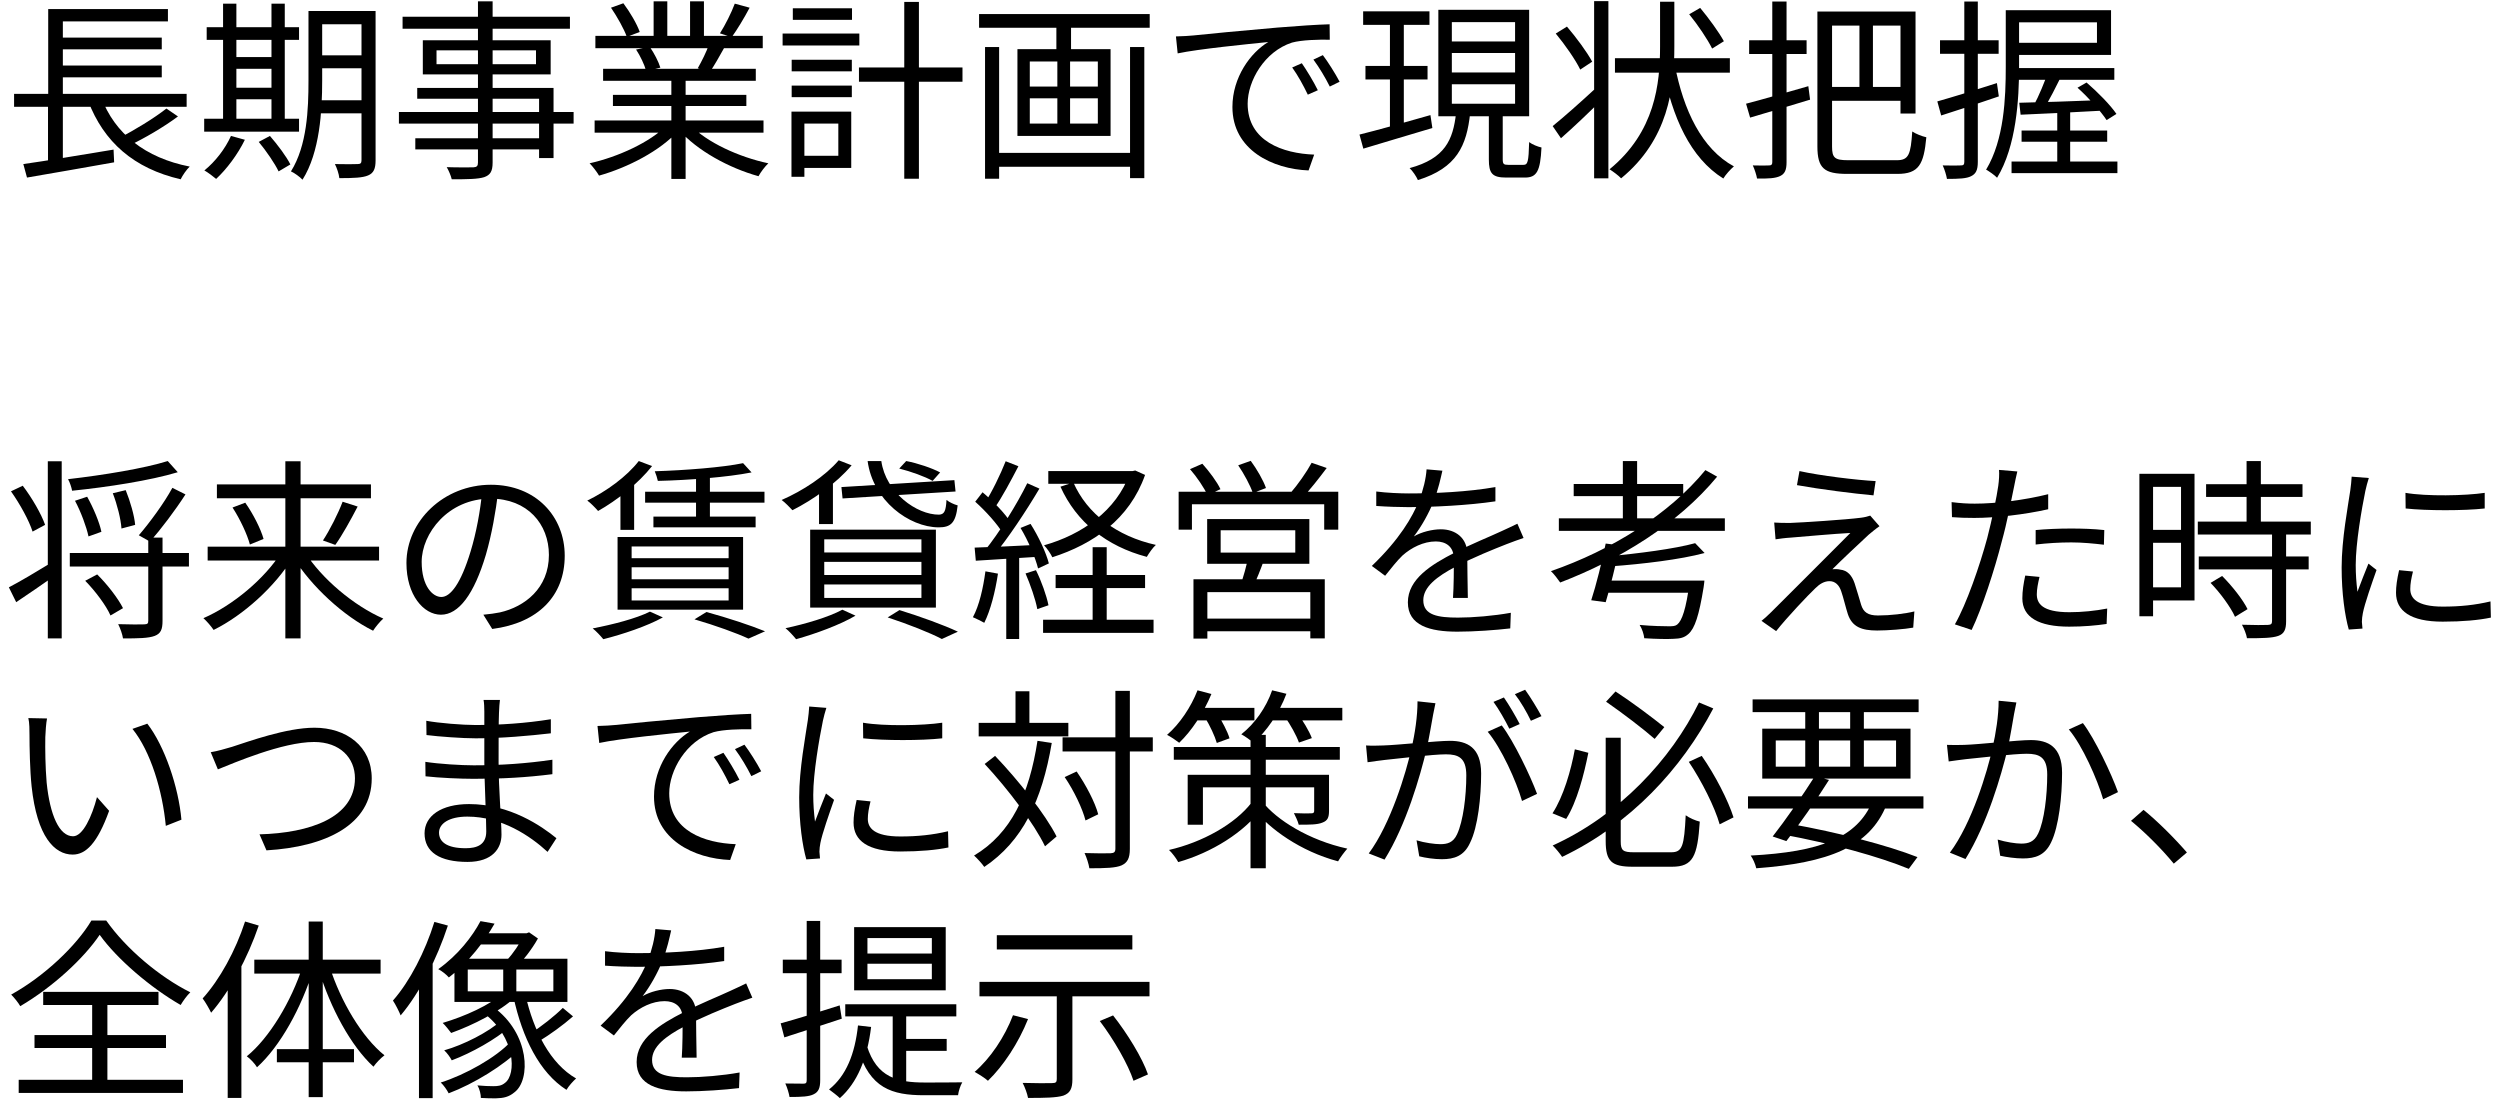 <?xml version="1.0" encoding="UTF-8"?> <svg xmlns="http://www.w3.org/2000/svg" width="163" height="72" viewBox="0 0 163 72" fill="none"><path d="M0.918 6.121V6.964H12.169V6.121H0.918ZM3.658 2.451V3.217H10.547V2.451H3.658ZM3.658 4.273V5.04H10.547V4.273H3.658ZM1.521 10.697L1.76 11.577C3.268 11.313 5.431 10.949 7.442 10.584L7.404 9.754C5.255 10.106 2.967 10.496 1.521 10.697ZM6.6 6.348L5.745 6.574C6.763 9.264 8.737 10.986 11.779 11.69C11.905 11.426 12.169 11.049 12.37 10.861C9.466 10.295 7.48 8.711 6.6 6.348ZM10.849 7.077C10.069 7.693 8.737 8.51 7.781 8.988L8.422 9.49C9.403 9.025 10.66 8.296 11.603 7.592L10.849 7.077ZM3.143 0.59V6.473H4.098V1.395H10.949V0.59H3.143ZM3.13 6.385V10.823L4.098 10.71V6.385H3.13Z" fill="black"></path><path d="M20.503 0.716V1.583H23.998V0.716H20.503ZM20.503 3.607V4.449H23.998V3.607H20.503ZM20.491 6.536V7.391H24.023V6.536H20.491ZM23.57 0.716V10.446C23.57 10.634 23.508 10.697 23.319 10.697C23.131 10.71 22.502 10.71 21.836 10.697C21.961 10.936 22.1 11.351 22.125 11.615C23.055 11.615 23.646 11.59 23.998 11.439C24.363 11.288 24.488 10.999 24.488 10.458V0.716H23.57ZM20.113 0.716V5.279C20.113 7.102 20.026 9.49 18.97 11.175C19.183 11.263 19.56 11.54 19.724 11.716C20.855 9.93 21.006 7.215 21.006 5.279V0.716H20.113ZM13.476 1.772V2.601H19.497V1.772H13.476ZM14.959 3.72V4.487H18.14V3.72H14.959ZM14.959 5.719V6.473H18.152V5.719H14.959ZM13.313 7.743V8.585H19.497V7.743H13.313ZM14.544 0.238V8.082H15.412V0.238H14.544ZM17.7 0.238V8.082H18.567V0.238H17.7ZM15.06 8.862C14.683 9.704 14.029 10.546 13.325 11.112C13.551 11.238 13.916 11.514 14.092 11.665C14.771 11.037 15.5 10.069 15.965 9.113L15.06 8.862ZM16.87 9.252C17.36 9.842 17.926 10.672 18.165 11.175L18.932 10.722C18.68 10.207 18.09 9.428 17.599 8.862L16.87 9.252Z" fill="black"></path><path d="M31.163 0.087V10.597C31.163 10.823 31.088 10.898 30.862 10.911C30.635 10.911 29.881 10.924 29.127 10.898C29.253 11.112 29.404 11.464 29.454 11.69C30.51 11.69 31.163 11.678 31.566 11.552C31.955 11.414 32.119 11.188 32.119 10.597V0.087H31.163ZM26.248 1.093V1.872H37.16V1.093H26.248ZM28.461 3.28H34.947V4.185H28.461V3.28ZM27.568 2.627V4.852H35.903V2.627H27.568ZM27.203 5.732V6.436H35.148V10.307H36.091V5.732H27.203ZM26.009 7.303V8.057H37.399V7.303H26.009ZM27.078 9.013V9.742H35.639V9.013H27.078Z" fill="black"></path><path d="M38.769 7.856V8.648H49.781V7.856H38.769ZM38.819 2.337V3.142H49.731V2.337H38.819ZM39.322 4.487V5.267H49.278V4.487H39.322ZM39.963 6.184V6.913H48.662V6.184H39.963ZM43.772 4.852V11.665H44.702V4.852H43.772ZM42.616 0.087V2.715H43.508V0.087H42.616ZM44.992 0.087V2.677H45.897V0.087H44.992ZM43.47 8.17C42.402 9.264 40.303 10.232 38.442 10.647C38.643 10.848 38.92 11.213 39.058 11.451C40.931 10.924 43.056 9.83 44.225 8.522L43.47 8.17ZM45.004 8.145L44.262 8.46C45.444 9.817 47.543 10.961 49.454 11.489C49.593 11.225 49.882 10.848 50.095 10.647C48.185 10.245 46.073 9.277 45.004 8.145ZM47.908 0.238C47.694 0.816 47.279 1.646 46.94 2.174L47.707 2.425C48.059 1.935 48.511 1.194 48.876 0.502L47.908 0.238ZM46.224 2.903C46.073 3.356 45.746 4.009 45.494 4.449L46.286 4.688C46.563 4.286 46.89 3.708 47.204 3.142L46.224 2.903ZM39.837 0.502C40.24 1.093 40.692 1.897 40.868 2.4L41.711 2.086C41.535 1.571 41.069 0.779 40.642 0.213L39.837 0.502ZM41.472 3.23C41.748 3.645 42.025 4.236 42.125 4.613L43.056 4.412C42.943 4.035 42.653 3.469 42.364 3.054L41.472 3.23Z" fill="black"></path><path d="M56.004 4.399V5.329H62.754V4.399H56.004ZM58.958 0.125V11.653H59.913V0.125H58.958ZM51.617 3.896V4.651H55.539V3.896H51.617ZM51.692 0.54V1.294H55.551V0.54H51.692ZM51.617 5.581V6.335H55.539V5.581H51.617ZM51.026 2.187V2.966H56.029V2.187H51.026ZM52.056 7.278V8.057H54.659V10.157H52.056V10.949H55.501V7.278H52.056ZM51.604 7.278V11.527H52.446V7.278H51.604Z" fill="black"></path><path d="M64.741 9.968V10.873H74.056V9.968H64.741ZM63.836 0.917V1.81H74.961V0.917H63.836ZM64.225 3.067V11.653H65.143V3.067H64.225ZM73.679 3.067V11.615H74.609V3.067H73.679ZM68.876 1.194V3.62H69.832V1.194H68.876ZM68.939 3.544V8.522H69.769V3.544H68.939ZM67.142 6.41H71.579V8.057H67.142V6.41ZM67.142 4.009H71.579V5.644H67.142V4.009ZM66.337 3.205V8.862H72.409V3.205H66.337Z" fill="black"></path><path d="M76.671 2.375L76.784 3.481C78.141 3.192 81.347 2.878 82.692 2.74C81.548 3.419 80.354 5.028 80.354 6.976C80.354 9.792 82.994 11.024 85.319 11.112L85.684 10.081C83.647 10.006 81.347 9.214 81.347 6.762C81.347 5.279 82.441 3.356 84.238 2.777C84.879 2.601 85.973 2.576 86.702 2.589L86.69 1.583C85.847 1.608 84.678 1.684 83.295 1.797C80.982 1.998 78.606 2.224 77.802 2.312C77.55 2.337 77.148 2.363 76.671 2.375ZM84.879 4.123L84.251 4.399C84.628 4.927 84.98 5.568 85.269 6.172L85.923 5.883C85.646 5.317 85.168 4.537 84.879 4.123ZM86.25 3.595L85.634 3.884C86.023 4.412 86.4 5.04 86.702 5.644L87.343 5.329C87.054 4.776 86.564 4.009 86.25 3.595Z" fill="black"></path><path d="M88.877 0.741V1.621H93.201V0.741H88.877ZM89.028 4.299V5.179H93.076V4.299H89.028ZM88.638 8.774L88.889 9.692C90.121 9.314 91.806 8.824 93.39 8.346L93.264 7.504C91.567 7.994 89.807 8.485 88.638 8.774ZM94.66 3.456H98.783V4.726H94.66V3.456ZM94.66 5.493H98.783V6.762H94.66V5.493ZM94.66 1.445H98.783V2.702H94.66V1.445ZM93.78 0.64V7.58H99.701V0.64H93.78ZM97.073 7.19V10.396C97.073 11.301 97.287 11.577 98.205 11.577C98.381 11.577 99.236 11.577 99.424 11.577C100.191 11.577 100.43 11.175 100.505 9.616C100.266 9.566 99.889 9.415 99.701 9.264C99.663 10.559 99.613 10.748 99.323 10.748C99.135 10.748 98.481 10.748 98.343 10.748C98.041 10.748 97.978 10.697 97.978 10.383V7.19H97.073ZM94.936 7.378C94.735 9.126 94.22 10.333 91.907 10.961C92.095 11.137 92.347 11.502 92.447 11.741C94.987 10.949 95.628 9.503 95.854 7.378H94.936ZM90.624 1.093V8.648L91.529 8.497V1.093H90.624Z" fill="black"></path><path d="M105.295 3.796V4.739H112.787V3.796H105.295ZM109.192 4.211L108.4 4.387C109.028 7.668 110.21 10.295 112.36 11.64C112.51 11.389 112.825 11.037 113.051 10.848C110.964 9.717 109.757 7.19 109.192 4.211ZM110.135 0.93C110.7 1.621 111.341 2.576 111.631 3.167L112.397 2.689C112.083 2.111 111.417 1.194 110.851 0.515L110.135 0.93ZM108.236 0.112V3.041C108.236 5.443 107.922 8.598 104.943 11.037C105.194 11.2 105.521 11.439 105.697 11.627C108.777 9.101 109.167 5.757 109.167 3.041V0.112H108.236ZM103.937 0.075V11.627H104.867V0.075H103.937ZM101.435 2.187C102.039 2.916 102.73 3.909 103.032 4.537L103.811 4.022C103.484 3.406 102.768 2.438 102.165 1.734L101.435 2.187ZM101.234 8.221L101.775 9.013C102.592 8.296 103.585 7.353 104.478 6.461L104.088 5.707C103.057 6.662 101.951 7.642 101.234 8.221Z" fill="black"></path><path d="M118.494 0.754V9.541C118.494 10.986 118.947 11.338 120.443 11.338C120.782 11.338 123.347 11.338 123.711 11.338C125.107 11.338 125.433 10.722 125.597 8.95C125.308 8.887 124.905 8.724 124.679 8.573C124.579 10.069 124.453 10.446 123.674 10.446C123.146 10.446 120.92 10.446 120.493 10.446C119.613 10.446 119.45 10.282 119.45 9.553V0.754H118.494ZM118.947 0.754V1.671H123.912V7.404H124.893V0.754H118.947ZM118.909 5.669V6.574H124.29V5.669H118.909ZM121.235 1.08V5.983H122.115V1.08H121.235ZM113.843 6.762L114.107 7.668C115.213 7.341 116.659 6.913 118.017 6.498L117.903 5.619C116.407 6.046 114.874 6.498 113.843 6.762ZM114.044 2.627V3.519H117.79V2.627H114.044ZM115.553 0.1V10.572C115.553 10.735 115.49 10.785 115.352 10.785C115.213 10.798 114.761 10.798 114.283 10.785C114.396 11.024 114.522 11.414 114.56 11.64C115.301 11.653 115.754 11.627 116.068 11.477C116.37 11.326 116.483 11.087 116.483 10.572V0.1H115.553Z" fill="black"></path><path d="M131.279 0.666V1.458H136.722V2.79H131.279V3.582H137.64V0.666H131.279ZM130.776 0.666V4.361C130.776 6.36 130.676 9.101 129.494 11.062C129.682 11.162 130.06 11.426 130.21 11.59C131.468 9.528 131.644 6.461 131.644 4.361V0.666H130.776ZM131.392 4.437V5.204H137.854V4.437H131.392ZM133.554 4.638C133.328 5.304 132.926 6.285 132.586 6.901L133.24 7.114C133.617 6.536 134.07 5.619 134.447 4.864L133.554 4.638ZM131.656 6.7L131.744 7.479C133.165 7.416 135.151 7.328 137.062 7.215L137.074 6.524C135.075 6.599 133.014 6.674 131.656 6.7ZM135.453 5.719C136.157 6.348 136.974 7.253 137.351 7.831L137.992 7.429C137.602 6.85 136.76 5.996 136.043 5.38L135.453 5.719ZM131.807 8.51V9.239H137.389V8.51H131.807ZM131.153 10.534V11.288H138.055V10.534H131.153ZM134.133 7.29V10.898H134.975V7.29H134.133ZM126.313 6.612L126.565 7.529C127.633 7.19 129.016 6.737 130.324 6.285L130.198 5.417C128.765 5.883 127.294 6.335 126.313 6.612ZM126.489 2.627V3.507H130.311V2.627H126.489ZM128.073 0.1V10.559C128.073 10.748 127.998 10.785 127.847 10.785C127.696 10.798 127.219 10.798 126.665 10.785C126.791 11.049 126.904 11.439 126.942 11.665C127.734 11.665 128.224 11.64 128.513 11.489C128.828 11.338 128.953 11.087 128.953 10.559V0.1H128.073Z" fill="black"></path><path d="M4.551 36.056V36.936H12.319V36.056H4.551ZM9.667 35.051V40.469C9.667 40.657 9.617 40.695 9.416 40.708C9.189 40.72 8.485 40.72 7.706 40.695C7.844 40.972 7.982 41.361 8.02 41.625C9.013 41.625 9.68 41.613 10.082 41.462C10.484 41.311 10.597 41.035 10.597 40.481V35.051H9.667ZM10.937 30.06C9.416 30.538 6.738 30.978 4.437 31.242C4.551 31.443 4.664 31.782 4.701 31.996C7.04 31.757 9.793 31.33 11.59 30.789L10.937 30.06ZM4.89 32.65C5.28 33.379 5.644 34.372 5.77 34.975L6.612 34.674C6.487 34.058 6.084 33.102 5.682 32.386L4.89 32.65ZM7.354 32.159C7.643 32.901 7.882 33.856 7.92 34.46L8.812 34.221C8.762 33.63 8.498 32.7 8.196 31.958L7.354 32.159ZM5.556 37.867C6.21 38.533 6.926 39.488 7.203 40.129L8.02 39.652C7.706 39.023 6.989 38.093 6.336 37.452L5.556 37.867ZM3.117 30.073V41.625H4.023V30.073H3.117ZM0.578 38.294L1.056 39.262C1.848 38.734 2.778 38.093 3.671 37.464L3.369 36.672C2.338 37.301 1.282 37.929 0.578 38.294ZM0.716 32.034C1.295 32.851 1.898 33.944 2.124 34.661L2.941 34.221C2.703 33.53 2.087 32.461 1.483 31.669L0.716 32.034ZM11.238 31.807C10.71 32.788 9.755 34.083 9.051 34.9L9.78 35.315C10.497 34.498 11.414 33.291 12.093 32.235L11.238 31.807Z" fill="black"></path><path d="M13.539 35.642V36.547H24.715V35.642H13.539ZM14.142 31.581V32.486H24.186V31.581H14.142ZM18.605 30.073V41.625H19.598V30.073H18.605ZM22.339 32.712C22.049 33.479 21.496 34.573 21.056 35.239L21.861 35.528C22.313 34.9 22.866 33.894 23.319 33.027L22.339 32.712ZM15.161 33.09C15.651 33.844 16.128 34.862 16.292 35.503L17.184 35.139C17.008 34.498 16.506 33.505 15.99 32.775L15.161 33.09ZM18.354 35.993C17.272 37.728 15.173 39.476 13.262 40.305C13.476 40.494 13.778 40.846 13.928 41.072C15.839 40.129 17.926 38.269 19.12 36.308L18.354 35.993ZM19.875 35.993L19.108 36.32C20.315 38.256 22.401 40.167 24.325 41.123C24.476 40.884 24.777 40.519 24.991 40.331C23.08 39.501 20.968 37.728 19.875 35.993Z" fill="black"></path><path d="M32.483 32.046L31.44 32.021C31.314 33.328 31.05 34.749 30.686 35.943C30.045 38.068 29.366 38.923 28.775 38.923C28.209 38.923 27.493 38.219 27.493 36.635C27.493 34.787 29.215 32.511 31.98 32.511C34.394 32.511 35.789 34.171 35.789 36.182C35.789 38.357 34.206 39.564 32.596 39.928C32.295 39.991 31.918 40.041 31.515 40.079L32.094 41.009C35.086 40.62 36.82 38.86 36.82 36.232C36.82 33.681 34.947 31.606 32.006 31.606C28.926 31.606 26.5 33.982 26.5 36.71C26.5 38.797 27.618 40.079 28.75 40.079C29.906 40.079 30.912 38.747 31.679 36.169C32.069 34.824 32.32 33.354 32.483 32.046Z" fill="black"></path><path d="M48.449 30.198C47.116 30.475 44.69 30.663 42.691 30.726C42.767 30.902 42.855 31.179 42.892 31.355C44.929 31.305 47.418 31.116 49.002 30.802L48.449 30.198ZM42.062 32.059V32.775H49.844V32.059H42.062ZM42.603 33.681V34.384H49.266V33.681H42.603ZM45.381 30.877V34.007H46.286V30.877H45.381ZM41.648 30.06C40.856 31.078 39.536 32.034 38.291 32.637C38.505 32.788 38.844 33.14 38.995 33.316C40.227 32.624 41.623 31.518 42.515 30.387L41.648 30.06ZM41.182 36.987H47.506V37.766H41.182V36.987ZM41.182 38.357H47.506V39.149H41.182V38.357ZM41.182 35.629H47.506V36.396H41.182V35.629ZM40.265 35.013V39.752H48.449V35.013H40.265ZM45.281 40.381C46.651 40.783 48.009 41.273 48.801 41.638L49.882 41.16C48.964 40.783 47.443 40.28 46.06 39.903L45.281 40.381ZM42.377 39.878C41.472 40.331 39.951 40.72 38.643 40.972C38.857 41.135 39.184 41.487 39.335 41.676C40.592 41.361 42.201 40.821 43.219 40.255L42.377 39.878ZM40.453 31.946V34.548H41.346V31.367L41.094 31.292L40.453 31.946Z" fill="black"></path><path d="M54.86 31.757L54.935 32.499L62.302 32.046L62.226 31.305L54.86 31.757ZM56.569 30.06C56.909 32.637 59.272 34.372 61.196 34.384C61.988 34.384 62.314 34.108 62.44 32.951C62.201 32.889 61.912 32.75 61.711 32.599C61.673 33.316 61.573 33.542 61.221 33.555C59.775 33.567 57.751 32.122 57.462 30.06H56.569ZM58.631 30.55C59.385 30.739 60.328 31.078 60.806 31.355L61.296 30.802C60.781 30.525 59.825 30.198 59.084 30.06L58.631 30.55ZM54.684 30.01C53.804 31.041 52.346 31.996 50.963 32.599C51.176 32.75 51.516 33.102 51.667 33.266C53.012 32.587 54.545 31.506 55.526 30.337L54.684 30.01ZM53.401 31.744V34.171H54.307V31.166L54.068 31.091L53.401 31.744ZM53.741 36.635H60.077V37.489H53.741V36.635ZM53.741 38.105H60.077V38.985H53.741V38.105ZM53.741 35.164H60.077V36.019H53.741V35.164ZM52.823 34.535V39.614H61.02V34.535H52.823ZM57.877 40.255C59.247 40.708 60.617 41.248 61.409 41.663L62.453 41.185C61.548 40.758 60.026 40.205 58.644 39.777L57.877 40.255ZM54.923 39.752C54.017 40.242 52.509 40.682 51.214 40.959C51.428 41.123 51.755 41.487 51.906 41.676C53.163 41.324 54.759 40.745 55.778 40.142L54.923 39.752Z" fill="black"></path><path d="M68.349 30.714V31.543H73.917V30.714H68.349ZM68.826 37.489V38.344H74.659V37.489H68.826ZM68.009 40.406V41.261H75.212V40.406H68.009ZM73.653 30.714V30.877C72.799 33.291 70.536 34.862 68.072 35.553C68.26 35.742 68.499 36.094 68.612 36.333C71.278 35.478 73.641 33.856 74.659 30.965L74.018 30.676L73.842 30.714H73.653ZM69.983 31.455L69.141 31.732C70.184 34.045 72.145 35.616 74.772 36.308C74.911 36.069 75.162 35.704 75.363 35.528C72.811 34.963 70.875 33.492 69.983 31.455ZM71.24 35.679V40.947H72.157V35.679H71.24ZM65.57 30.073C65.243 30.902 64.665 32.109 64.188 32.826L64.841 33.127C65.331 32.436 65.922 31.317 66.4 30.399L65.57 30.073ZM66.978 31.506C66.312 32.863 65.13 34.774 64.2 35.906L64.778 36.232C65.709 35.126 66.915 33.303 67.77 31.858L66.978 31.506ZM63.584 32.712C64.263 33.316 65.055 34.196 65.394 34.787L65.897 34.07C65.558 33.505 64.766 32.687 64.062 32.096L63.584 32.712ZM66.538 34.422C67.041 35.252 67.506 36.358 67.682 37.062L68.386 36.735C68.21 36.044 67.707 34.963 67.192 34.158L66.538 34.422ZM63.546 35.704L63.622 36.559C64.766 36.484 66.287 36.396 67.795 36.295L67.808 35.516C66.211 35.604 64.64 35.667 63.546 35.704ZM66.865 37.389C67.179 38.118 67.519 39.086 67.632 39.715L68.361 39.463C68.235 38.835 67.896 37.879 67.544 37.175L66.865 37.389ZM64.25 37.251C64.1 38.357 63.848 39.476 63.433 40.242C63.634 40.331 64.011 40.507 64.175 40.607C64.577 39.803 64.891 38.583 65.067 37.401L64.25 37.251ZM65.608 36.056V41.663H66.45V36.056H65.608Z" fill="black"></path><path d="M79.587 34.573H84.452V36.031H79.587V34.573ZM78.707 33.844V36.76H85.37V33.844H78.707ZM81.359 36.408C81.272 36.899 81.07 37.615 80.894 38.093L81.712 38.244C81.925 37.791 82.189 37.138 82.415 36.509L81.359 36.408ZM77.814 37.766V41.638H78.72V38.608H85.433V41.625H86.375V37.766H77.814ZM78.292 40.331V41.16H85.847V40.331H78.292ZM76.847 32.059V34.535H77.714V32.876H86.338V34.535H87.255V32.059H76.847ZM85.52 30.173C85.194 30.777 84.603 31.619 84.138 32.147L84.892 32.474C85.382 31.971 85.986 31.204 86.501 30.513L85.52 30.173ZM77.588 30.588C78.041 31.103 78.518 31.82 78.732 32.285L79.574 31.895C79.361 31.43 78.845 30.739 78.393 30.236L77.588 30.588ZM80.731 30.337C81.108 30.89 81.523 31.657 81.686 32.147L82.541 31.82C82.378 31.33 81.938 30.575 81.548 30.047L80.731 30.337Z" fill="black"></path><path d="M94.044 30.689L93.013 30.601C92.975 31.191 92.799 31.946 92.523 32.637C92.095 33.706 91.253 35.164 89.443 36.899L90.31 37.54C90.725 37.024 91.077 36.572 91.441 36.22C92.02 35.704 92.812 35.302 93.616 35.302C94.27 35.302 94.773 35.642 94.785 36.371C94.798 37.024 94.785 38.319 94.735 38.985H95.703C95.691 38.206 95.665 36.76 95.665 36.107C95.665 35.088 94.911 34.51 93.943 34.51C93.39 34.51 92.673 34.686 92.183 34.975C92.686 34.322 93.151 33.479 93.465 32.712C93.792 31.87 93.93 31.179 94.044 30.689ZM89.732 32.046V32.989C90.436 33.039 91.265 33.065 91.806 33.065C93.403 33.065 95.741 32.951 97.501 32.687V31.757C95.728 32.071 93.553 32.172 91.856 32.172C91.278 32.172 90.411 32.134 89.732 32.046ZM99.336 35.076L98.934 34.146C98.582 34.322 98.267 34.46 97.89 34.636C97.061 35.026 96.042 35.415 94.848 36.031C93.352 36.798 91.793 37.741 91.793 39.275C91.793 40.796 93.239 41.185 95.024 41.185C96.118 41.185 97.513 41.085 98.469 40.972L98.506 39.953C97.4 40.154 96.042 40.268 95.062 40.268C93.767 40.268 92.799 40.117 92.799 39.136C92.799 38.269 93.679 37.59 94.924 36.936C96.143 36.308 97.337 35.83 98.23 35.478C98.569 35.352 99.022 35.176 99.336 35.076Z" fill="black"></path><path d="M101.637 33.794V34.611H112.46V33.794H101.637ZM102.605 31.556V32.348H109.745V31.556H102.605ZM105.81 30.06V34.196H106.74V30.06H105.81ZM110.524 35.415C109.204 35.78 106.816 36.094 104.83 36.27C104.918 36.434 105.031 36.735 105.056 36.924C107.105 36.773 109.556 36.484 111.14 36.056L110.524 35.415ZM111.191 30.651C108.827 33.542 105.043 35.88 101.121 37.238C101.31 37.414 101.599 37.791 101.725 37.98C105.596 36.496 109.418 34.158 111.957 31.078L111.191 30.651ZM104.691 35.44C104.452 36.609 104.063 38.181 103.748 39.136L104.691 39.262C104.98 38.319 105.358 36.773 105.622 35.553L104.691 35.44ZM110.172 37.854L110.16 37.98C109.933 39.702 109.669 40.469 109.355 40.72C109.229 40.821 109.079 40.833 108.815 40.833C108.513 40.833 107.696 40.821 106.904 40.745C107.067 40.997 107.18 41.361 107.206 41.613C107.985 41.663 108.727 41.676 109.116 41.651C109.556 41.638 109.82 41.575 110.084 41.336C110.499 40.972 110.776 40.142 111.077 38.282C111.103 38.131 111.128 37.854 111.128 37.854H110.172ZM104.553 37.854L104.352 38.646H110.424V37.854H104.553Z" fill="black"></path><path d="M117.325 30.714L117.162 31.631C118.695 31.908 120.895 32.184 122.152 32.298L122.291 31.367C121.084 31.305 118.683 31.015 117.325 30.714ZM122.542 34.309L121.939 33.618C121.813 33.668 121.549 33.731 121.335 33.756C120.38 33.882 117.463 34.07 116.734 34.095C116.332 34.095 115.967 34.095 115.678 34.07L115.766 35.164C116.03 35.126 116.357 35.076 116.772 35.051C117.539 34.988 119.651 34.799 120.644 34.749C119.412 35.981 115.993 39.413 115.477 39.916C115.238 40.154 115.012 40.356 114.849 40.481L115.804 41.148C116.521 40.242 117.891 38.797 118.356 38.357C118.645 38.068 118.947 37.892 119.286 37.892C119.638 37.892 119.915 38.131 120.053 38.571C120.179 38.923 120.355 39.664 120.48 40.041C120.757 40.871 121.373 41.11 122.391 41.11C123.058 41.11 124.214 41.022 124.742 40.921L124.817 39.865C124.214 40.016 123.259 40.129 122.442 40.129C121.788 40.129 121.499 39.916 121.348 39.438C121.222 39.036 121.046 38.395 120.92 38.03C120.744 37.515 120.455 37.188 119.978 37.138C119.839 37.1 119.613 37.1 119.475 37.112C119.953 36.622 121.36 35.302 121.838 34.862C121.989 34.736 122.303 34.472 122.542 34.309Z" fill="black"></path><path d="M131.53 30.739L130.336 30.638C130.361 30.902 130.336 31.33 130.286 31.682C130.198 32.335 129.871 33.919 129.569 35.076C129.092 36.848 128.212 39.4 127.457 40.708L128.551 41.072C129.217 39.702 130.06 37.1 130.512 35.315C130.864 34.058 131.128 32.637 131.317 31.732C131.367 31.493 131.455 31.015 131.53 30.739ZM128.752 32.838C128.287 32.838 127.835 32.813 127.244 32.738L127.269 33.718C127.734 33.756 128.174 33.769 128.727 33.769C130.085 33.769 131.983 33.555 133.542 33.203V32.222C131.983 32.612 130.135 32.838 128.752 32.838ZM132.725 34.56V35.503C133.491 35.415 134.271 35.365 135.05 35.365C135.792 35.365 136.521 35.44 137.175 35.516L137.2 34.56C136.521 34.485 135.754 34.46 135.025 34.46C134.221 34.46 133.378 34.498 132.725 34.56ZM132.976 37.615L132.046 37.527C131.933 38.055 131.857 38.533 131.857 39.011C131.857 40.255 132.938 40.858 134.912 40.858C135.83 40.858 136.672 40.783 137.351 40.682L137.389 39.677C136.609 39.828 135.754 39.916 134.925 39.916C133.14 39.916 132.8 39.337 132.8 38.747C132.8 38.42 132.876 38.03 132.976 37.615Z" fill="black"></path><path d="M143.837 31.569V32.398H150.123V31.569H143.837ZM143.297 34.007V34.85H150.664V34.007H143.297ZM143.36 36.283V37.125H150.525V36.283H143.36ZM146.477 30.06V34.523H147.408V30.06H146.477ZM148.137 34.724V40.494C148.137 40.682 148.074 40.733 147.86 40.745C147.659 40.758 146.955 40.758 146.176 40.733C146.314 40.984 146.465 41.361 146.503 41.613C147.508 41.613 148.149 41.6 148.539 41.462C148.929 41.324 149.054 41.047 149.054 40.507V34.724H148.137ZM144.127 38.005C144.768 38.659 145.447 39.601 145.723 40.217L146.54 39.715C146.239 39.099 145.535 38.206 144.881 37.552L144.127 38.005ZM139.94 30.89V31.744H142.203V38.294H139.94V39.149H143.083V30.89H139.94ZM139.978 34.548V35.39H142.618V34.548H139.978ZM139.488 30.89V40.18H140.38V30.89H139.488Z" fill="black"></path><path d="M156.836 32.134L156.848 33.153C158.219 33.303 160.657 33.303 162.003 33.153V32.134C160.758 32.323 158.206 32.373 156.836 32.134ZM157.326 37.263L156.421 37.175C156.283 37.779 156.22 38.231 156.22 38.646C156.22 39.828 157.163 40.532 159.262 40.532C160.569 40.532 161.625 40.431 162.405 40.268L162.38 39.212C161.374 39.451 160.393 39.551 159.275 39.551C157.552 39.551 157.15 38.985 157.15 38.407C157.15 38.068 157.213 37.716 157.326 37.263ZM154.447 31.166L153.329 31.078C153.316 31.355 153.278 31.669 153.241 31.958C153.09 33.002 152.675 35.151 152.675 36.999C152.675 38.709 152.889 40.154 153.14 41.047L154.033 40.984C154.02 40.846 154.007 40.67 153.995 40.544C153.995 40.393 154.02 40.154 154.058 39.978C154.171 39.375 154.636 38.055 154.95 37.163L154.422 36.748C154.209 37.263 153.919 38.017 153.706 38.583C153.63 37.967 153.593 37.439 153.593 36.836C153.593 35.415 153.982 33.178 154.221 32.008C154.271 31.782 154.372 31.38 154.447 31.166Z" fill="black"></path><path d="M3.067 46.844L1.848 46.819C1.923 47.108 1.923 47.649 1.923 47.938C1.923 48.667 1.948 50.2 2.062 51.282C2.413 54.538 3.545 55.719 4.739 55.719C5.594 55.719 6.348 54.99 7.115 52.865L6.323 51.973C5.996 53.23 5.405 54.525 4.764 54.525C3.859 54.525 3.256 53.13 3.042 51.03C2.954 49.999 2.941 48.843 2.954 48.063C2.967 47.737 3.004 47.133 3.067 46.844ZM9.604 47.183L8.636 47.523C9.83 48.994 10.597 51.583 10.811 53.846L11.829 53.444C11.641 51.319 10.736 48.642 9.604 47.183Z" fill="black"></path><path d="M13.74 49.044L14.205 50.163C15.211 49.761 18.404 48.378 20.478 48.378C22.175 48.378 23.143 49.421 23.143 50.741C23.143 53.306 20.201 54.311 16.92 54.399L17.373 55.443C21.245 55.216 24.237 53.771 24.237 50.754C24.237 48.654 22.577 47.447 20.503 47.447C18.668 47.447 16.191 48.352 15.135 48.692C14.658 48.83 14.205 48.968 13.74 49.044Z" fill="black"></path><path d="M32.596 45.637H31.528C31.566 45.801 31.578 46.178 31.578 46.392C31.578 47.271 31.578 48.591 31.578 49.723C31.578 50.829 31.704 53.243 31.704 54.211C31.704 55.091 31.088 55.304 30.359 55.304C29.114 55.304 28.624 54.877 28.624 54.286C28.624 53.708 29.265 53.243 30.472 53.243C32.71 53.243 34.57 54.5 35.702 55.543L36.28 54.651C35.312 53.859 33.238 52.426 30.585 52.426C28.775 52.426 27.681 53.192 27.681 54.336C27.681 55.556 28.674 56.197 30.485 56.197C32.119 56.197 32.697 55.304 32.697 54.424C32.697 53.582 32.508 51.382 32.508 49.723C32.508 48.667 32.508 46.982 32.534 46.48C32.546 46.102 32.571 45.851 32.596 45.637ZM27.794 46.995L27.807 47.925C28.599 48.026 30.145 48.139 31.013 48.139C32.697 48.139 34.495 47.975 35.915 47.812V46.894C34.281 47.158 32.596 47.271 31 47.271C30.17 47.271 28.599 47.146 27.794 46.995ZM27.732 49.672L27.744 50.615C28.637 50.716 30.019 50.779 30.887 50.779C32.773 50.779 34.306 50.691 36.016 50.477V49.534C34.382 49.773 32.71 49.899 30.887 49.899C30.057 49.899 28.624 49.811 27.732 49.672Z" fill="black"></path><path d="M38.957 47.334L39.071 48.441C40.428 48.151 43.634 47.837 44.979 47.699C43.835 48.378 42.641 49.987 42.641 51.935C42.641 54.751 45.281 55.983 47.606 56.071L47.971 55.04C45.934 54.965 43.634 54.173 43.634 51.722C43.634 50.238 44.727 48.315 46.525 47.737C47.166 47.561 48.26 47.535 48.989 47.548L48.977 46.542C48.134 46.568 46.965 46.643 45.582 46.756C43.269 46.957 40.893 47.183 40.089 47.271C39.837 47.297 39.435 47.322 38.957 47.334ZM47.166 49.082L46.538 49.358C46.915 49.886 47.267 50.527 47.556 51.131L48.21 50.842C47.933 50.276 47.456 49.496 47.166 49.082ZM48.537 48.554L47.921 48.843C48.31 49.371 48.687 49.999 48.989 50.603L49.63 50.288C49.341 49.735 48.851 48.968 48.537 48.554Z" fill="black"></path><path d="M56.268 47.121L56.28 48.139C57.651 48.29 60.089 48.29 61.434 48.139V47.121C60.19 47.309 57.638 47.359 56.268 47.121ZM56.758 52.25L55.853 52.162C55.715 52.765 55.652 53.218 55.652 53.632C55.652 54.814 56.595 55.518 58.694 55.518C60.001 55.518 61.057 55.417 61.837 55.254L61.812 54.198C60.806 54.437 59.825 54.538 58.706 54.538C56.984 54.538 56.582 53.972 56.582 53.394C56.582 53.054 56.645 52.702 56.758 52.25ZM53.879 46.153L52.76 46.065C52.748 46.341 52.71 46.656 52.672 46.945C52.522 47.988 52.107 50.138 52.107 51.986C52.107 53.695 52.32 55.141 52.572 56.033L53.464 55.971C53.452 55.832 53.439 55.656 53.427 55.531C53.427 55.38 53.452 55.141 53.489 54.965C53.603 54.361 54.068 53.041 54.382 52.149L53.854 51.734C53.64 52.25 53.351 53.004 53.138 53.569C53.062 52.953 53.024 52.426 53.024 51.822C53.024 50.402 53.414 48.164 53.653 46.995C53.703 46.769 53.804 46.366 53.879 46.153Z" fill="black"></path><path d="M69.279 48.076V48.994H75.162V48.076H69.279ZM63.81 47.133V48.013H69.656V47.133H63.81ZM72.723 45.046V55.33C72.723 55.556 72.635 55.619 72.421 55.631C72.208 55.644 71.504 55.644 70.712 55.619C70.85 55.908 70.988 56.348 71.026 56.612C72.107 56.612 72.748 56.587 73.126 56.423C73.503 56.247 73.666 55.971 73.666 55.342V45.046H72.723ZM69.417 50.666C70.02 51.546 70.586 52.74 70.775 53.494L71.604 53.092C71.403 52.325 70.8 51.169 70.196 50.301L69.417 50.666ZM64.2 49.811C65.721 51.445 67.431 53.708 68.135 55.179L68.889 54.538C68.16 53.092 66.412 50.892 64.879 49.283L64.2 49.811ZM66.211 45.072V47.649H67.117V45.072H66.211ZM67.644 48.302C67.104 51.797 65.935 54.336 63.509 55.782C63.71 55.958 64.049 56.335 64.175 56.524C66.664 54.852 67.934 52.224 68.575 48.441L67.644 48.302Z" fill="black"></path><path d="M76.532 48.705V49.534H87.356V48.705H76.532ZM81.535 47.913V56.612H82.529V47.913H81.535ZM77.437 50.515V53.771H78.43V51.332H86.149V50.515H77.437ZM85.684 50.515V52.865C85.684 52.979 85.646 53.029 85.495 53.029C85.357 53.041 84.879 53.041 84.364 53.016C84.465 53.23 84.615 53.519 84.678 53.771C85.395 53.771 85.898 53.771 86.225 53.632C86.564 53.507 86.652 53.293 86.652 52.865V50.515H85.684ZM81.624 52.3C80.542 53.733 78.368 54.927 76.218 55.417C76.432 55.619 76.696 55.971 76.821 56.209C78.984 55.593 81.158 54.273 82.353 52.602L81.624 52.3ZM82.302 52.262L81.799 52.803C82.755 54.022 84.779 55.505 87.243 56.159C87.381 55.908 87.658 55.543 87.846 55.33C85.357 54.789 83.22 53.456 82.302 52.262ZM77.814 46.153V46.97H81.787V46.153H77.814ZM82.642 46.153V46.97H87.519V46.153H82.642ZM78.079 45.009C77.651 46.102 76.922 47.196 76.092 47.913C76.319 48.026 76.708 48.29 76.884 48.428C77.689 47.661 78.481 46.467 78.984 45.248L78.079 45.009ZM82.943 45.009C82.554 46.14 81.799 47.196 80.932 47.875C81.171 48.001 81.561 48.277 81.724 48.441C82.579 47.674 83.409 46.492 83.874 45.235L82.943 45.009ZM78.556 46.769C78.883 47.297 79.21 48.001 79.336 48.441L80.165 48.139C80.04 47.699 79.675 47.02 79.361 46.517L78.556 46.769ZM83.761 46.718C84.138 47.246 84.527 47.95 84.691 48.415L85.533 48.126C85.357 47.661 84.942 46.97 84.565 46.467L83.761 46.718Z" fill="black"></path><path d="M93.591 45.851L92.422 45.725C92.422 46.693 92.259 47.825 92.02 48.83C91.68 50.364 90.675 53.72 89.242 55.644L90.272 56.046C91.693 53.758 92.585 50.628 93.013 48.855C93.189 48.076 93.352 47.045 93.44 46.593C93.49 46.354 93.541 46.077 93.591 45.851ZM97.915 47.297L96.998 47.711C97.878 48.755 98.871 50.942 99.236 52.224L100.216 51.759C99.789 50.603 98.695 48.315 97.915 47.297ZM89.066 48.604L89.166 49.698C89.493 49.647 90.008 49.584 90.297 49.547C91.064 49.471 93.428 49.182 94.27 49.182C95.075 49.182 95.603 49.396 95.603 50.553C95.603 51.91 95.401 53.544 94.999 54.399C94.748 54.94 94.371 55.04 93.905 55.04C93.553 55.04 92.887 54.952 92.359 54.789L92.535 55.832C92.925 55.933 93.528 56.021 94.006 56.021C94.823 56.021 95.452 55.807 95.841 54.965C96.369 53.922 96.57 51.923 96.57 50.427C96.57 48.73 95.653 48.302 94.534 48.302C93.679 48.302 91.127 48.579 90.184 48.604C89.782 48.617 89.455 48.629 89.066 48.604ZM98.054 45.474L97.375 45.763C97.727 46.241 98.154 46.995 98.406 47.51L99.085 47.209C98.821 46.693 98.368 45.926 98.054 45.474ZM99.437 44.971L98.77 45.26C99.135 45.725 99.55 46.442 99.814 46.995L100.505 46.693C100.254 46.228 99.776 45.436 99.437 44.971Z" fill="black"></path><path d="M104.691 48.101V54.839C104.691 56.159 105.081 56.511 106.451 56.511C106.766 56.511 108.689 56.511 109.016 56.511C110.386 56.511 110.675 55.832 110.826 53.569C110.549 53.507 110.147 53.331 109.908 53.155C109.808 55.154 109.695 55.568 108.965 55.568C108.513 55.568 106.879 55.568 106.527 55.568C105.823 55.568 105.672 55.455 105.672 54.864V48.101H104.691ZM104.716 45.75C105.772 46.48 107.155 47.535 107.884 48.177L108.513 47.41C107.784 46.819 106.414 45.788 105.332 45.084L104.716 45.75ZM102.68 48.855C102.429 50.226 101.938 51.935 101.222 53.029L102.114 53.394C102.818 52.287 103.283 50.477 103.56 49.082L102.68 48.855ZM110.109 49.672C110.952 50.93 111.806 52.627 112.121 53.745L113.026 53.293C112.674 52.187 111.832 50.54 110.952 49.283L110.109 49.672ZM110.776 45.801C108.953 49.522 105.571 53.155 101.234 55.128C101.435 55.317 101.712 55.656 101.85 55.87C106.326 53.733 109.644 50.112 111.706 46.19L110.776 45.801Z" fill="black"></path><path d="M113.969 51.923V52.715H125.408V51.923H113.969ZM114.27 45.599V46.429H125.094V45.599H114.27ZM118.331 50.603C117.551 51.835 116.382 53.519 115.578 54.538L116.47 54.839C117.275 53.808 118.431 52.162 119.249 50.854L118.331 50.603ZM122.102 52.199C121.096 54.651 118.633 55.543 114.145 55.782C114.296 55.996 114.446 56.335 114.509 56.612C119.223 56.26 121.901 55.229 123.007 52.463L122.102 52.199ZM116.257 54.412C119.45 55.003 122.53 55.857 124.453 56.649L125.019 55.883C123.07 55.116 119.839 54.273 116.734 53.72L116.257 54.412ZM117.702 45.914V50.301H118.595V45.914H117.702ZM120.631 45.914V50.301H121.524V45.914H120.631ZM115.779 48.277H123.623V49.987H115.779V48.277ZM114.899 47.51V50.766H124.566V47.51H114.899Z" fill="black"></path><path d="M131.468 45.801L130.311 45.688C130.311 46.656 130.135 47.787 129.909 48.78C129.569 50.326 128.564 53.683 127.131 55.593L128.149 56.008C129.569 53.708 130.474 50.578 130.902 48.818C131.065 48.038 131.241 47.008 131.317 46.555C131.367 46.303 131.417 46.039 131.468 45.801ZM135.805 47.146L134.887 47.561C135.767 48.591 136.747 50.816 137.125 52.111L138.092 51.646C137.678 50.477 136.584 48.164 135.805 47.146ZM126.942 48.566L127.055 49.647C127.369 49.597 127.897 49.534 128.187 49.496C128.953 49.421 131.304 49.145 132.146 49.145C132.951 49.145 133.479 49.358 133.479 50.502C133.479 51.86 133.29 53.507 132.888 54.349C132.624 54.902 132.247 55.003 131.782 55.003C131.43 55.003 130.776 54.902 130.248 54.739L130.412 55.795C130.814 55.883 131.405 55.971 131.895 55.971C132.7 55.971 133.328 55.769 133.73 54.927C134.246 53.884 134.447 51.885 134.447 50.389C134.447 48.679 133.529 48.252 132.41 48.252C131.556 48.252 129.004 48.541 128.073 48.566C127.671 48.579 127.344 48.579 126.942 48.566Z" fill="black"></path><path d="M141.731 56.31L142.586 55.581C141.794 54.663 140.663 53.532 139.758 52.803L138.941 53.519C139.833 54.248 140.914 55.317 141.731 56.31Z" fill="black"></path><path d="M6.499 60.95C7.63 62.534 9.83 64.407 11.779 65.526C11.942 65.25 12.169 64.935 12.408 64.697C10.434 63.716 8.234 61.881 6.926 60.02H5.959C4.991 61.654 2.891 63.653 0.729 64.847C0.93 65.049 1.194 65.375 1.32 65.602C3.444 64.357 5.468 62.484 6.499 60.95ZM2.25 67.487V68.33H10.823V67.487H2.25ZM2.816 64.671V65.526H10.333V64.671H2.816ZM1.219 70.404V71.259H11.93V70.404H1.219ZM6.009 65.023V70.882H7.002V65.023H6.009Z" fill="black"></path><path d="M15.978 60.083C15.362 61.981 14.331 63.867 13.212 65.099C13.388 65.325 13.665 65.815 13.765 66.029C14.997 64.609 16.141 62.471 16.87 60.347L15.978 60.083ZM14.846 63.326V71.585H15.739V62.446L15.726 62.434L14.846 63.326ZM20.126 60.083V71.535H21.044V60.083H20.126ZM16.581 62.572V63.477H24.815V62.572H16.581ZM18.052 68.405V69.26H23.08V68.405H18.052ZM21.496 63.037L20.792 63.251C21.534 65.702 22.879 68.204 24.35 69.549C24.526 69.298 24.84 68.971 25.067 68.807C23.596 67.626 22.213 65.287 21.496 63.037ZM19.736 62.987C18.995 65.287 17.562 67.676 16.091 68.87C16.305 69.021 16.619 69.348 16.757 69.587C18.278 68.204 19.648 65.715 20.428 63.201L19.736 62.987Z" fill="black"></path><path d="M31.327 60.058C30.811 61.038 29.869 62.27 28.574 63.188C28.8 63.301 29.102 63.54 29.265 63.729C30.61 62.685 31.578 61.39 32.245 60.221L31.327 60.058ZM31.39 60.85L30.811 61.579H34.432V60.85H31.39ZM30.497 63.213H36.079V64.634H30.497V63.213ZM29.63 62.509V65.325H36.996V62.509H29.63ZM32.81 62.798V64.935H33.665V62.798H32.81ZM32.861 64.709C31.943 65.539 30.296 66.268 28.863 66.695C29.039 66.859 29.29 67.186 29.416 67.349C30.849 66.834 32.571 65.966 33.602 65.011L32.861 64.709ZM31.541 66.054C33.615 67.613 33.678 70.064 32.923 70.605C32.697 70.793 32.471 70.819 32.157 70.819C31.905 70.819 31.528 70.806 31.126 70.768C31.277 71.007 31.352 71.359 31.352 71.585C31.716 71.611 32.069 71.611 32.333 71.611C32.835 71.598 33.175 71.523 33.539 71.221C34.62 70.416 34.558 67.387 32.157 65.652L31.541 66.054ZM32.659 66.557C31.867 67.286 30.221 68.129 28.963 68.481C29.152 68.656 29.353 68.933 29.454 69.134C30.736 68.656 32.37 67.739 33.238 66.947L32.659 66.557ZM33.313 67.902C32.358 68.946 30.334 70.077 28.737 70.58C28.926 70.756 29.14 71.058 29.253 71.284C30.887 70.668 32.886 69.448 33.942 68.355L33.313 67.902ZM36.695 65.715C36.179 66.23 35.262 66.959 34.608 67.362L35.161 67.877C35.827 67.475 36.707 66.846 37.361 66.268L36.695 65.715ZM34.256 64.847L33.477 64.998C34.055 67.663 35.174 69.939 36.934 71.058C37.072 70.819 37.361 70.492 37.562 70.316C35.89 69.36 34.784 67.223 34.256 64.847ZM34.13 60.85V61.013C33.904 61.504 33.451 62.182 33.049 62.597C33.212 62.723 33.464 62.987 33.59 63.15C34.08 62.66 34.683 61.893 35.073 61.189L34.495 60.787L34.331 60.85H34.13ZM28.322 60.108C27.719 62.044 26.726 63.98 25.62 65.237C25.783 65.476 26.034 65.979 26.122 66.205C27.367 64.734 28.486 62.522 29.202 60.347L28.322 60.108ZM27.317 63.188V71.598H28.209V62.346L28.184 62.321L27.317 63.188Z" fill="black"></path><path d="M43.76 60.661L42.729 60.573C42.691 61.164 42.515 61.918 42.239 62.61C41.811 63.678 40.969 65.137 39.159 66.871L40.026 67.513C40.441 66.997 40.793 66.544 41.157 66.192C41.736 65.677 42.528 65.275 43.332 65.275C43.986 65.275 44.489 65.614 44.501 66.343C44.514 66.997 44.501 68.292 44.451 68.958H45.419C45.406 68.179 45.381 66.733 45.381 66.079C45.381 65.061 44.627 64.483 43.659 64.483C43.106 64.483 42.389 64.659 41.899 64.948C42.402 64.294 42.867 63.452 43.181 62.685C43.508 61.843 43.646 61.152 43.76 60.661ZM39.448 62.019V62.962C40.152 63.012 40.981 63.037 41.522 63.037C43.118 63.037 45.457 62.924 47.217 62.66V61.73C45.444 62.044 43.269 62.145 41.572 62.145C40.994 62.145 40.127 62.107 39.448 62.019ZM49.052 65.049L48.65 64.118C48.298 64.294 47.983 64.433 47.606 64.609C46.777 64.998 45.758 65.388 44.564 66.004C43.068 66.771 41.509 67.714 41.509 69.247C41.509 70.768 42.955 71.158 44.74 71.158C45.834 71.158 47.229 71.058 48.185 70.944L48.222 69.926C47.116 70.127 45.758 70.24 44.778 70.24C43.483 70.24 42.515 70.09 42.515 69.109C42.515 68.242 43.395 67.563 44.639 66.909C45.859 66.281 47.053 65.803 47.946 65.451C48.285 65.325 48.738 65.149 49.052 65.049Z" fill="black"></path><path d="M56.557 62.836H60.756V63.842H56.557V62.836ZM56.557 61.164H60.756V62.17H56.557V61.164ZM55.69 60.448V64.571H61.661V60.448H55.69ZM55.111 65.476V66.268H62.352V65.476H55.111ZM58.204 65.866V70.643L59.084 71.007V65.866H58.204ZM56.519 68.179L55.941 68.392C56.708 70.957 58.153 71.409 60.253 71.409H62.465C62.49 71.171 62.616 70.768 62.742 70.567C62.302 70.58 60.605 70.58 60.291 70.58C58.543 70.58 57.16 70.266 56.519 68.179ZM58.807 67.739V68.518H61.724V67.739H58.807ZM55.941 66.859C55.74 68.719 55.174 70.14 54.055 71.032C54.244 71.171 54.608 71.447 54.759 71.598C55.891 70.592 56.544 69.034 56.796 66.959L55.941 66.859ZM50.9 66.721L51.139 67.638C52.207 67.299 53.578 66.846 54.885 66.419L54.747 65.551C53.339 66.004 51.88 66.457 50.9 66.721ZM51.038 62.572V63.452H54.872V62.572H51.038ZM52.597 60.045V70.416C52.597 70.605 52.547 70.655 52.383 70.655C52.232 70.655 51.755 70.655 51.202 70.643C51.327 70.907 51.441 71.296 51.478 71.523C52.27 71.523 52.76 71.498 53.05 71.347C53.364 71.196 53.477 70.944 53.477 70.429V60.045H52.597Z" fill="black"></path><path d="M68.902 64.521V70.353C68.902 70.555 68.839 70.618 68.6 70.618C68.361 70.63 67.531 70.63 66.677 70.605C66.827 70.894 66.978 71.309 67.028 71.585C68.135 71.585 68.876 71.573 69.329 71.435C69.769 71.271 69.92 70.982 69.92 70.379V64.521H68.902ZM66.048 66.192C65.507 67.613 64.577 68.996 63.546 69.888C63.798 70.027 64.225 70.291 64.414 70.467C65.419 69.499 66.412 67.99 67.028 66.444L66.048 66.192ZM71.705 66.57C72.623 67.776 73.566 69.423 73.905 70.467L74.848 70.052C74.483 68.983 73.503 67.387 72.572 66.205L71.705 66.57ZM64.992 60.976V61.906H73.829V60.976H64.992ZM63.861 64.018V64.961H74.948V64.018H63.861Z" fill="black"></path></svg> 